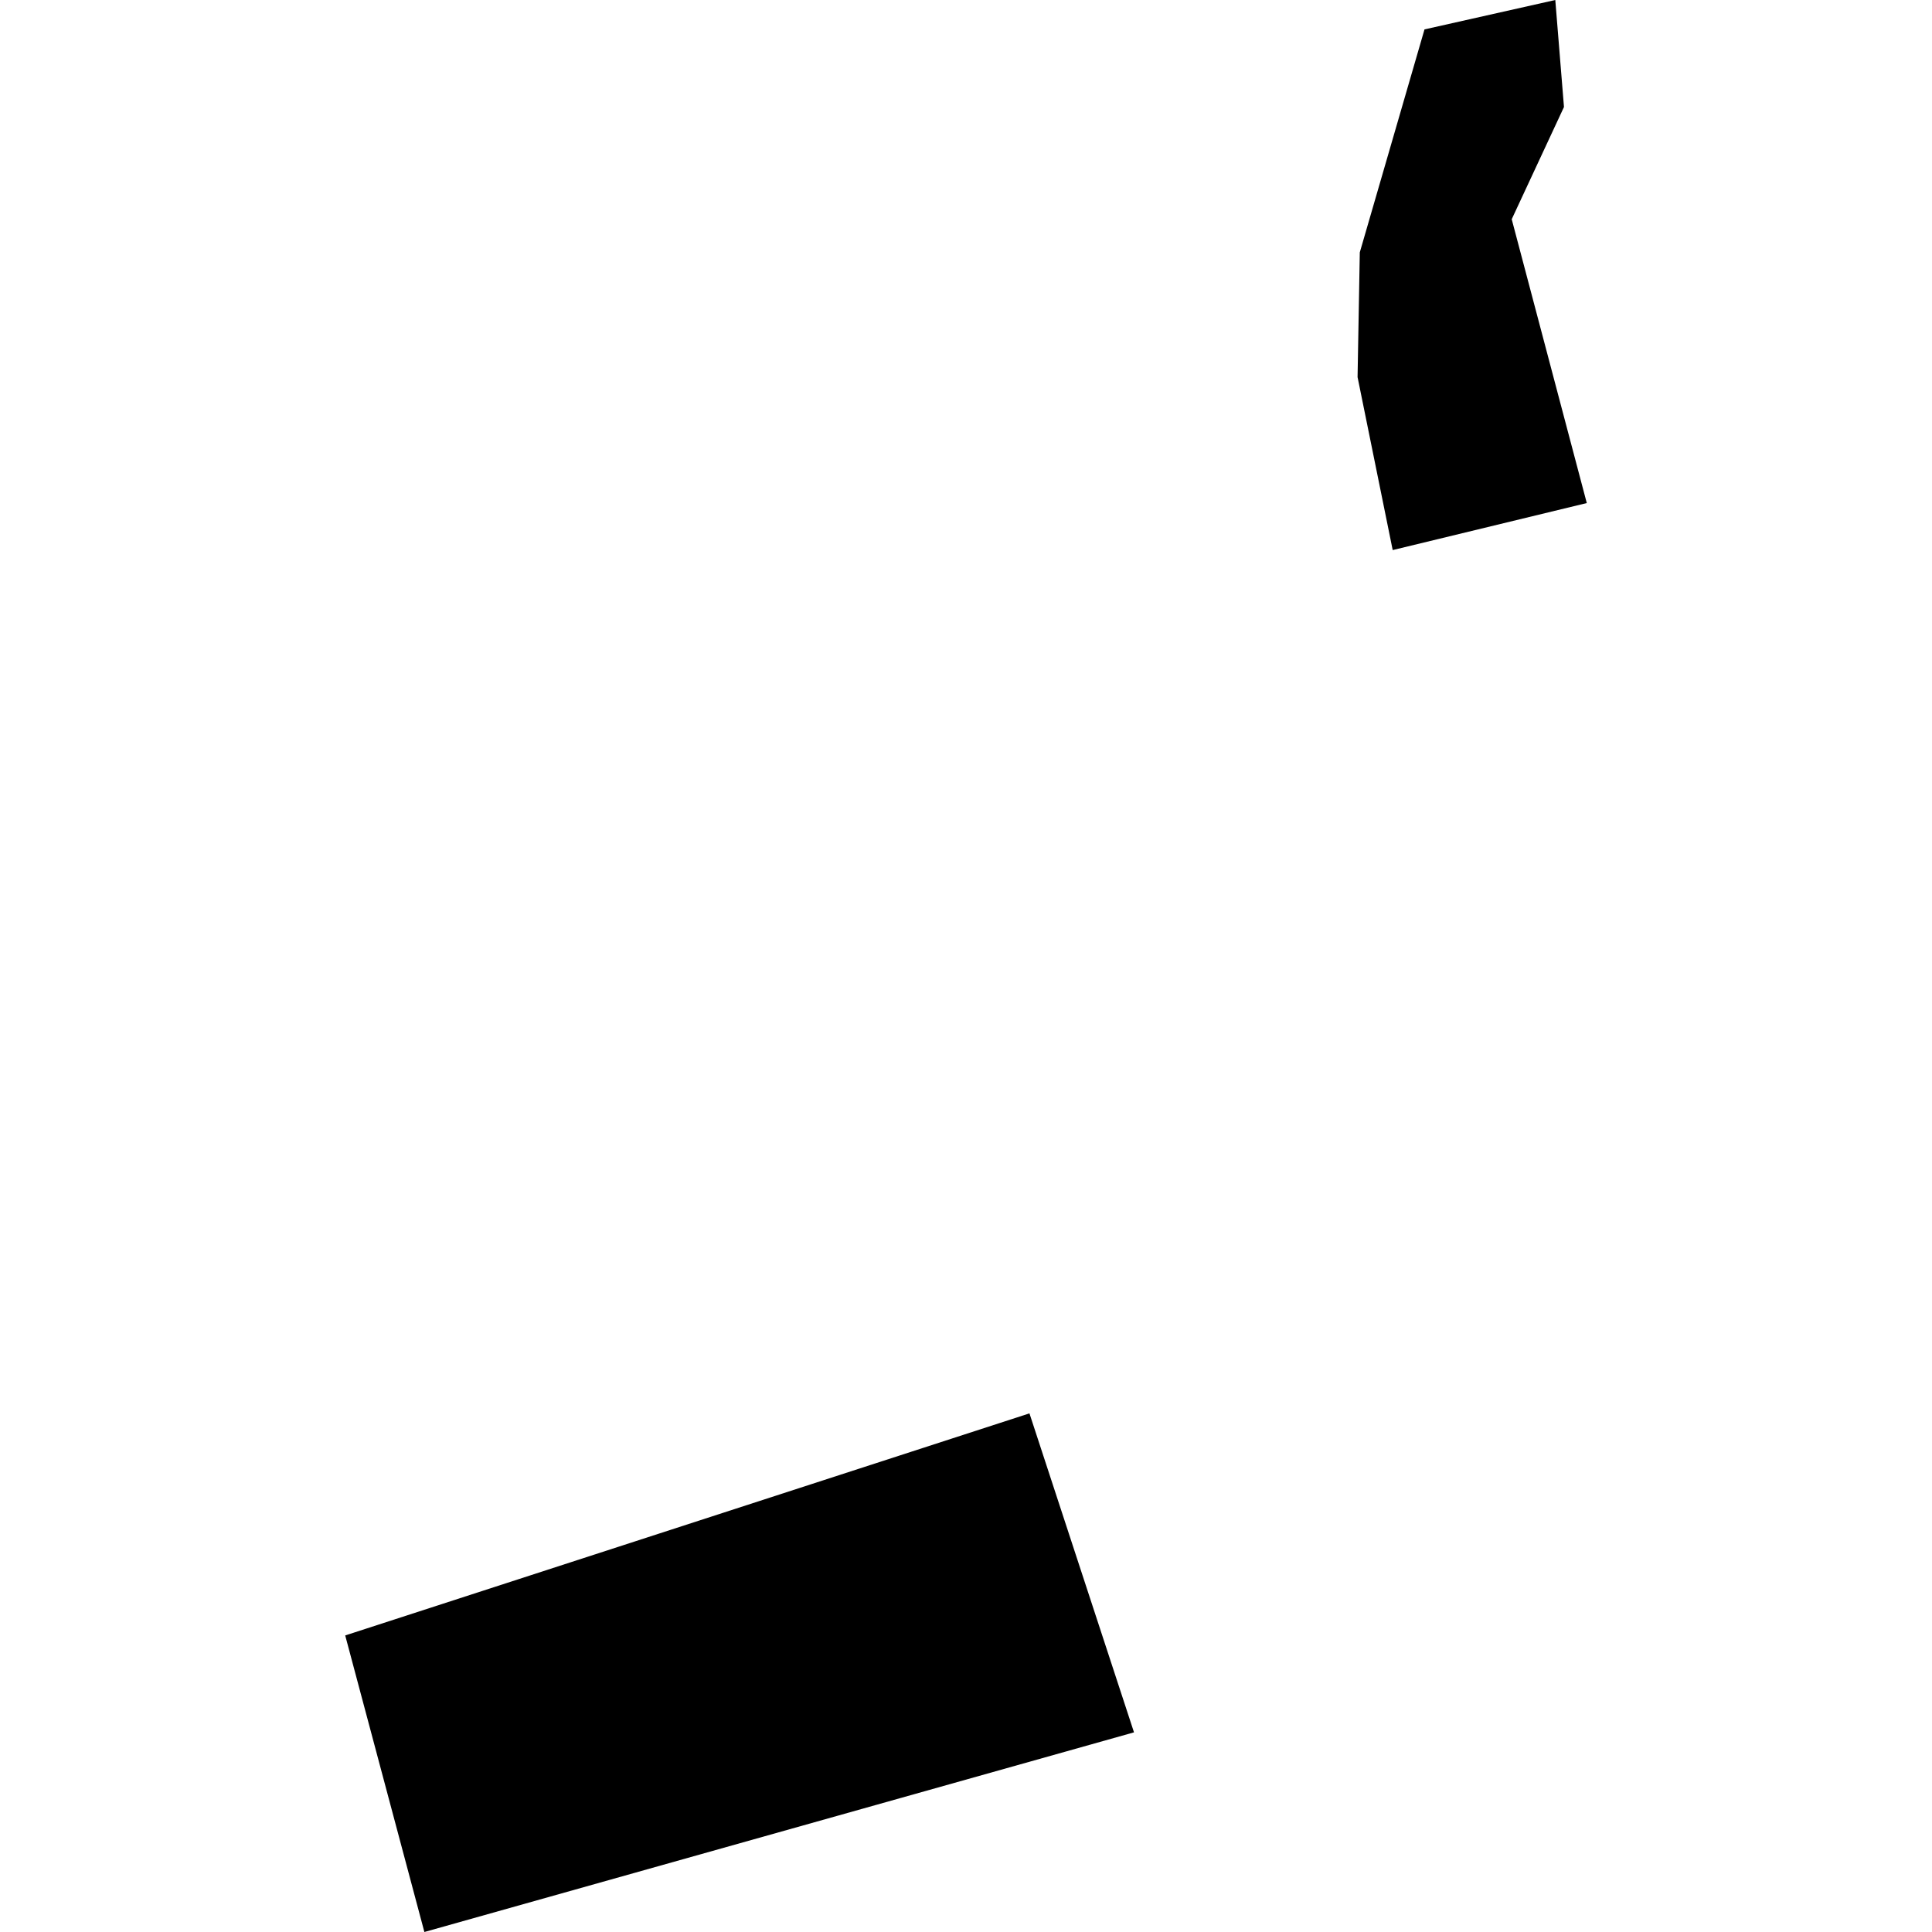 <?xml version="1.0" encoding="utf-8" standalone="no"?>
<!DOCTYPE svg PUBLIC "-//W3C//DTD SVG 1.1//EN"
  "http://www.w3.org/Graphics/SVG/1.1/DTD/svg11.dtd">
<!-- Created with matplotlib (https://matplotlib.org/) -->
<svg height="288pt" version="1.1" viewBox="0 0 288 288" width="288pt" xmlns="http://www.w3.org/2000/svg" xmlns:xlink="http://www.w3.org/1999/xlink">
 <defs>
  <style type="text/css">
*{stroke-linecap:butt;stroke-linejoin:round;}
  </style>
 </defs>
 <g id="figure_1">
  <g id="patch_1">
   <path d="M 0 288 
L 288 288 
L 288 0 
L 0 0 
z
" style="fill:none;opacity:0;"/>
  </g>
  <g id="axes_1">
   <g id="PatchCollection_1">
    <path clip-path="url(#pe4b746be1d)" d="M 63.262 288 
L 51.46 243.792 
L 153.459 210.689 
L 169.044 258.238 
L 63.262 288 
"/>
    <path clip-path="url(#pe4b746be1d)" d="M 212.347 4.383 
L 231.845 0 
L 233.139 15.952 
L 225.35 32.681 
L 236.54 74.99 
L 207.607 81.998 
L 202.37 56.216 
L 202.703 37.618 
L 212.347 4.383 
"/>
   </g>
  </g>
 </g>
 <defs>
  <clipPath id="pe4b746be1d">
   <rect height="288" width="185.081" x="51.46" y="0"/>
  </clipPath>
 </defs>
</svg>
